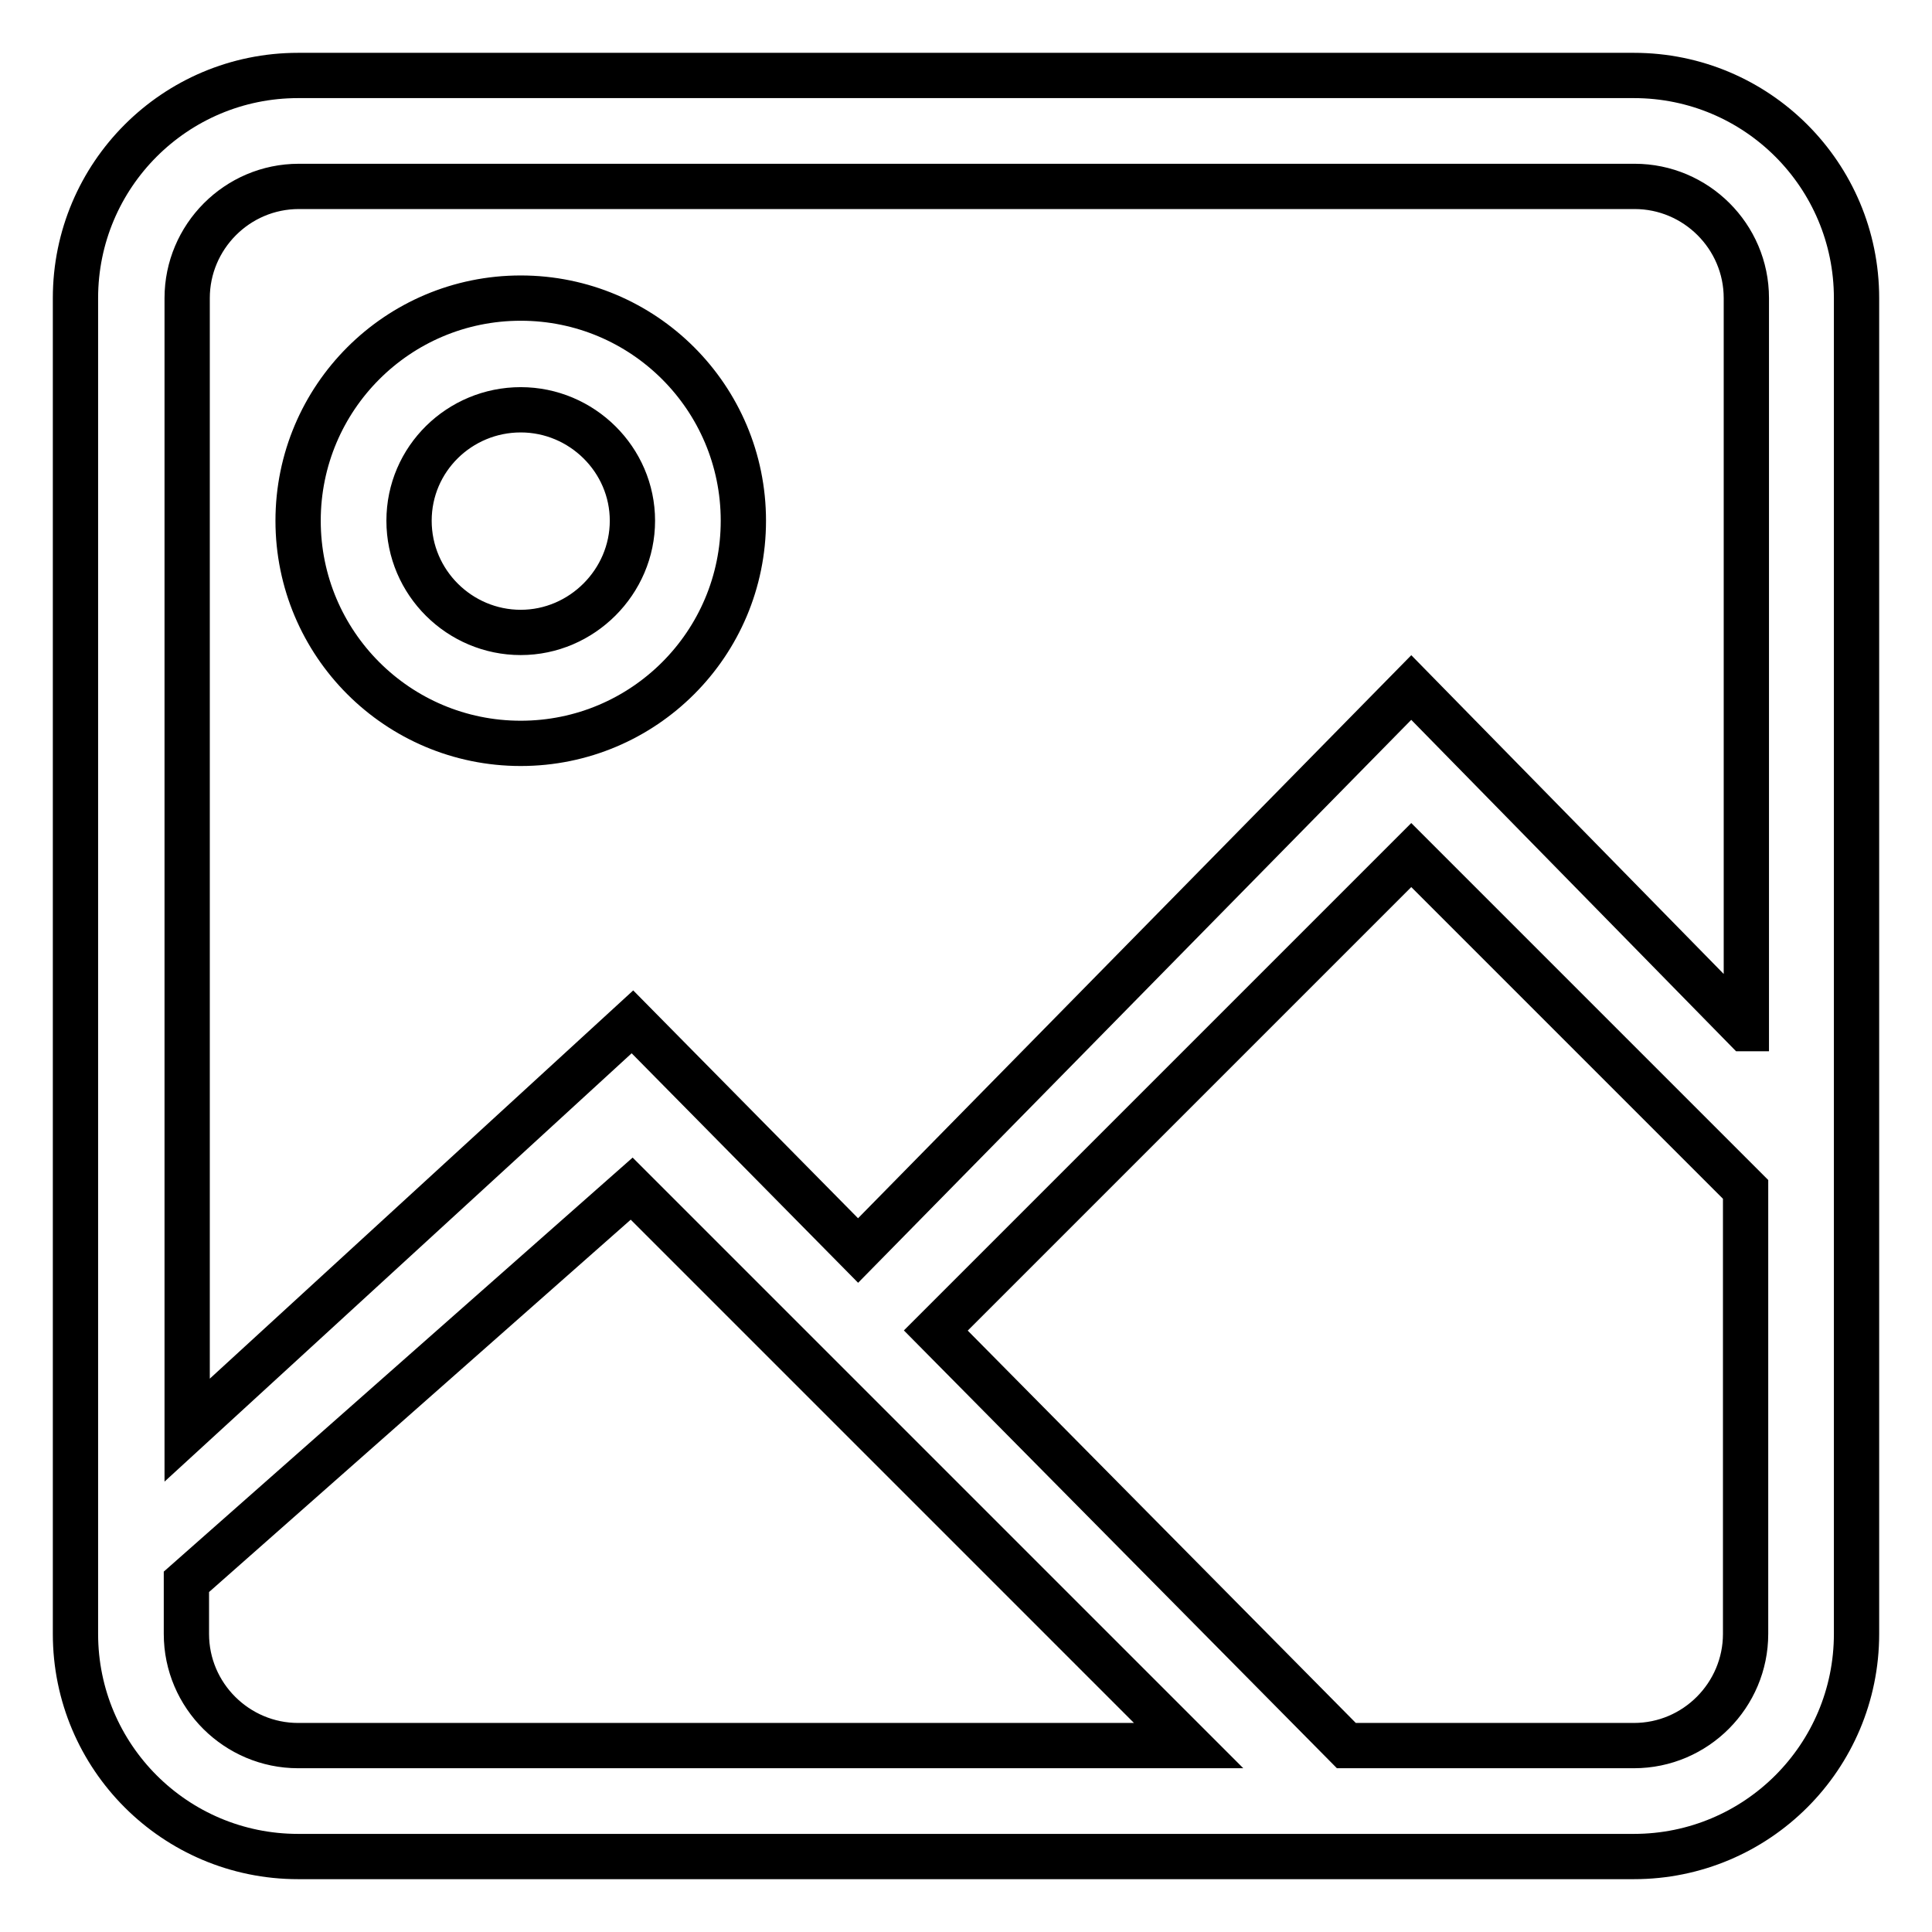 <?xml version="1.0" encoding="utf-8"?>
<!-- Svg Vector Icons : http://www.onlinewebfonts.com/icon -->
<!DOCTYPE svg PUBLIC "-//W3C//DTD SVG 1.1//EN" "http://www.w3.org/Graphics/SVG/1.1/DTD/svg11.dtd">
<svg version="1.1" xmlns="http://www.w3.org/2000/svg" xmlns:xlink="http://www.w3.org/1999/xlink" x="0px" y="0px" viewBox="0 0 256 256" enable-background="new 0 0 256 256" xml:space="preserve">
<g> <path stroke-width="6" fill-opacity="0" stroke="#000000"  d="M216.5,10h-177C23.2,10,10,23.2,10,39.5v177c0,16.3,13.2,29.5,29.5,29.5h177c16.3,0,29.5-13.2,29.5-29.5 v-177C246,23.2,232.8,10,216.5,10z M39.5,231.3c-8.1,0-14.8-6.6-14.8-14.8v-6.9l59-52.1l73.8,73.8H39.5z M231.3,216.5 c0,8.1-6.6,14.8-14.8,14.8h-38.1l-54.4-55l63-63l44.3,44.3V216.5z M231.3,136.3L187,91.1l-73.3,74.6l-29.9-30.3l-59,54.1v-150 c0-8.1,6.6-14.8,14.8-14.8h177c8.1,0,14.8,6.6,14.8,14.8V136.3z M69,39.5c-16.3,0-29.5,13.2-29.5,29.5S52.7,98.5,69,98.5 S98.5,85.3,98.5,69S85.3,39.5,69,39.5z M69,83.8c-8.1,0-14.8-6.6-14.8-14.8S60.9,54.3,69,54.3S83.8,60.9,83.8,69S77.1,83.8,69,83.8 z"/></g>
</svg>